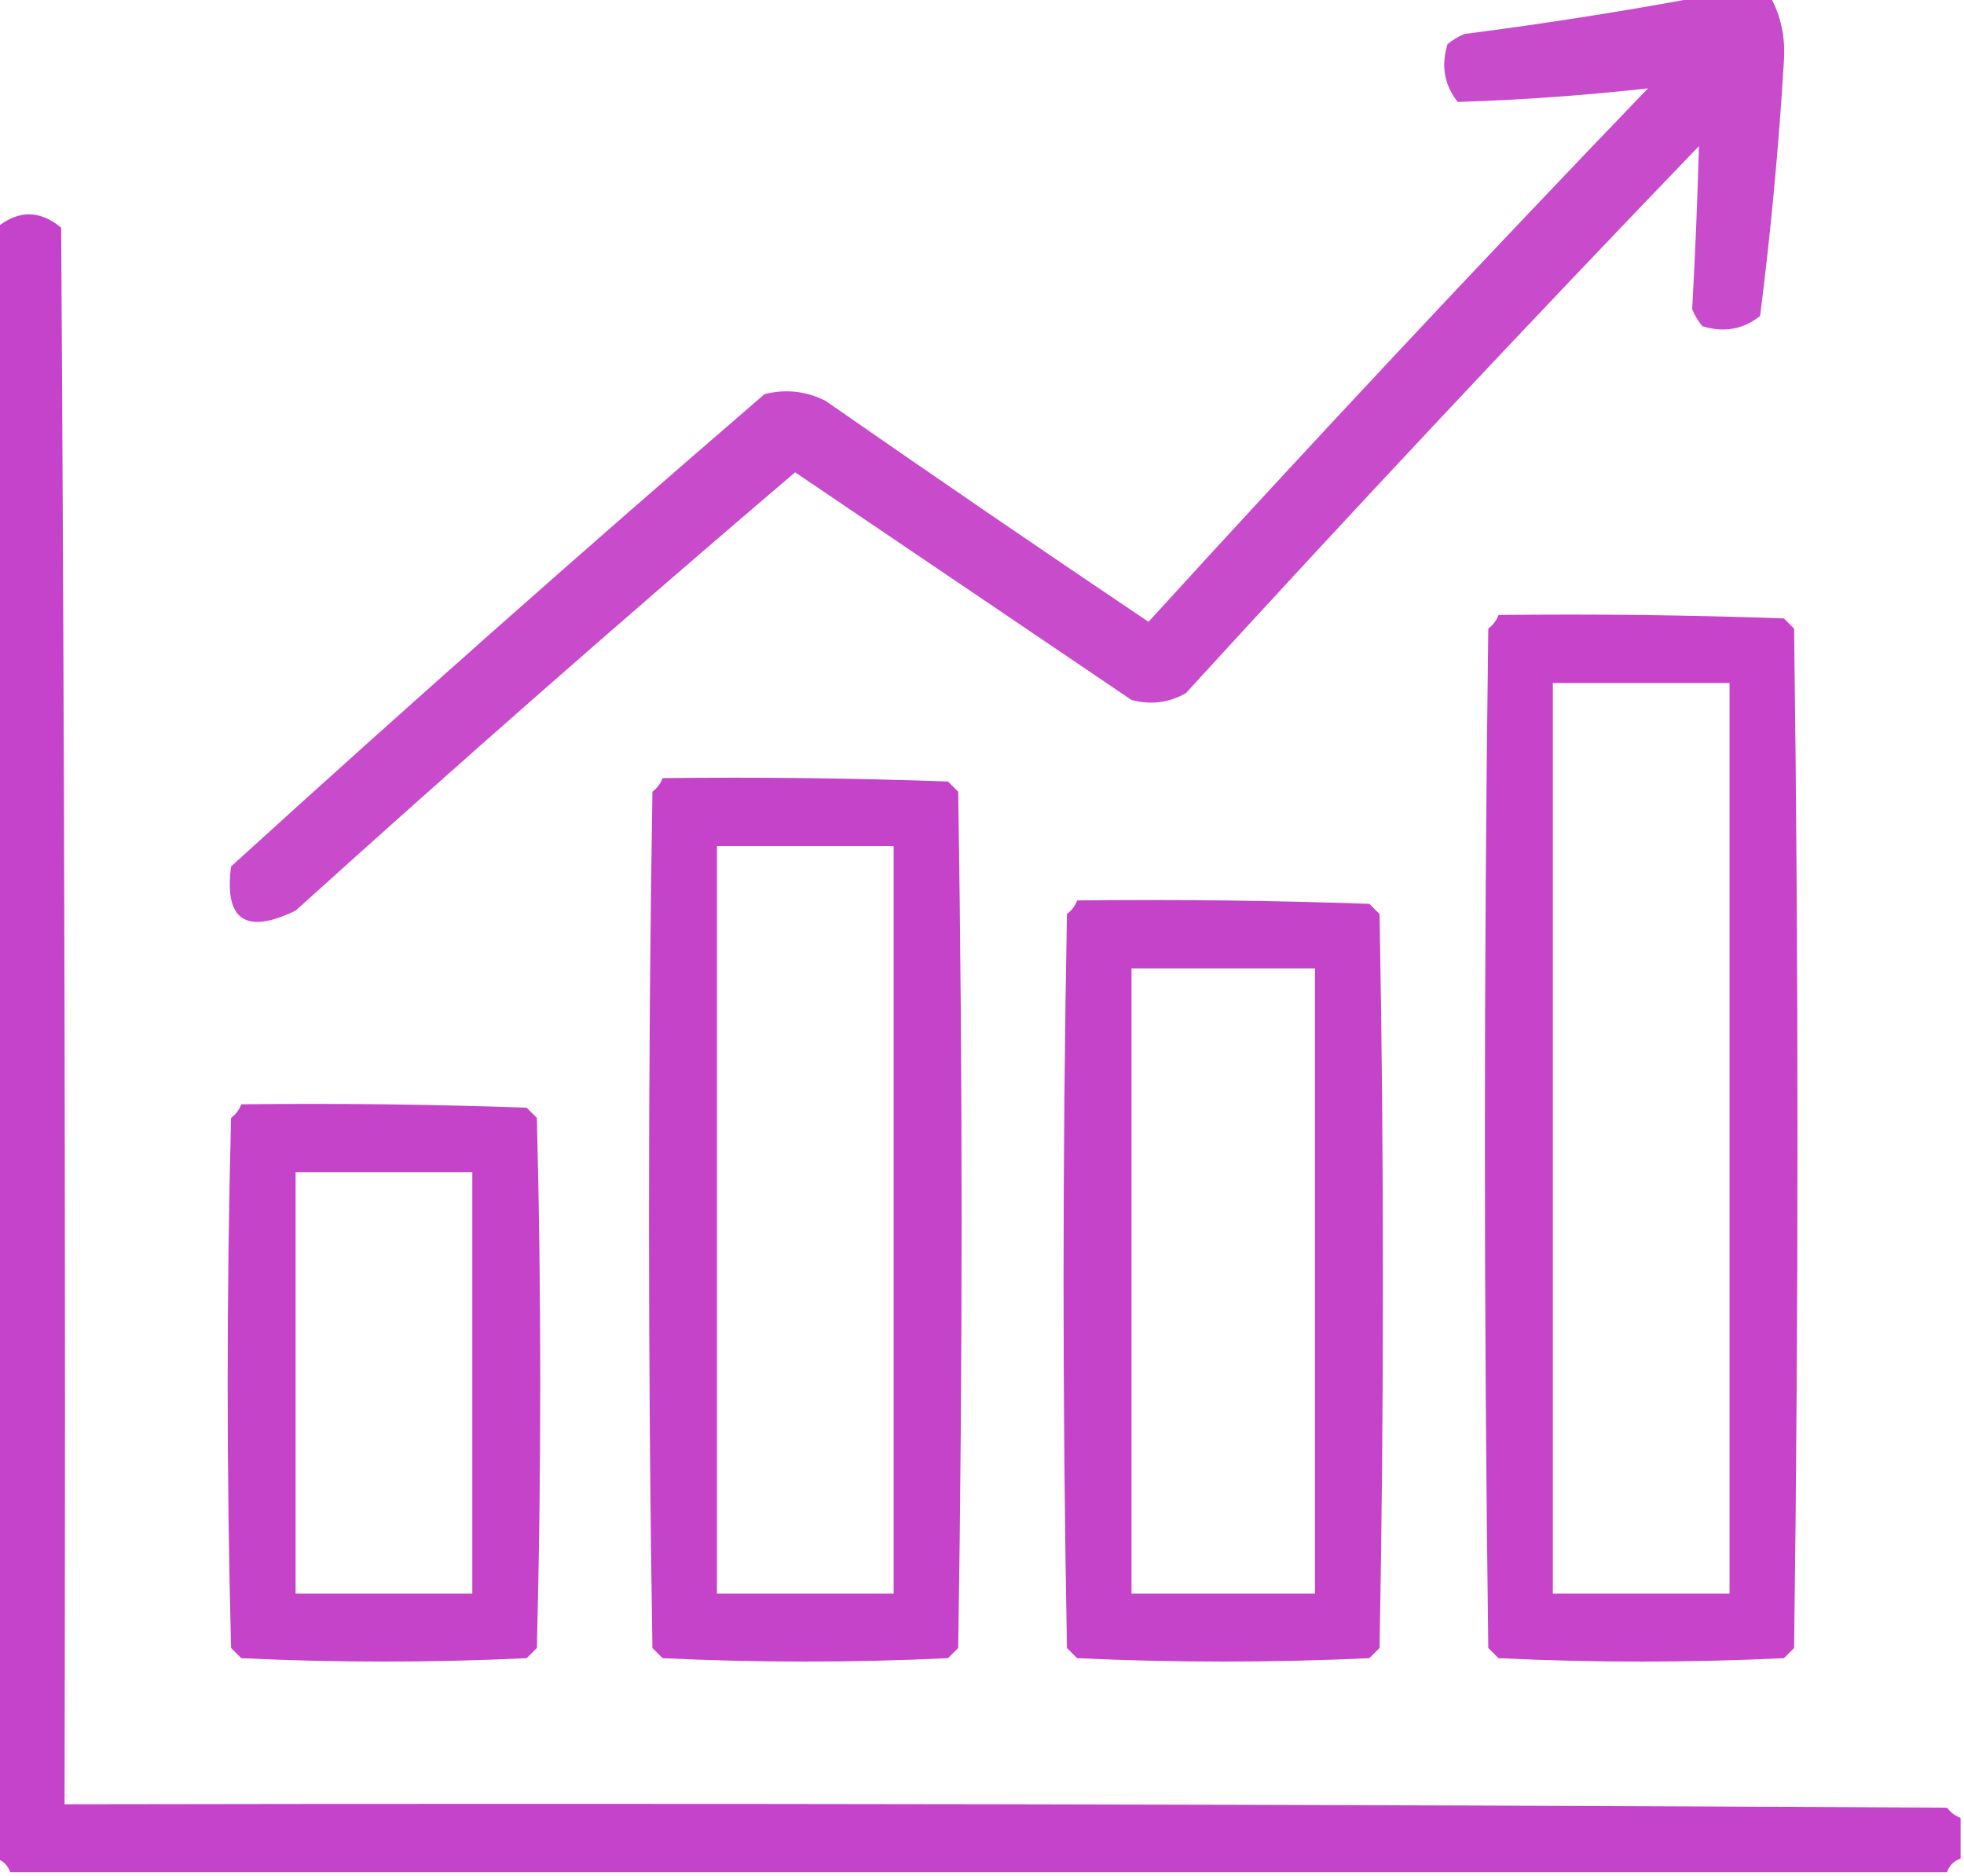<svg xmlns="http://www.w3.org/2000/svg" xmlns:xlink="http://www.w3.org/1999/xlink" width="289px" height="276px" style="shape-rendering:geometricPrecision; text-rendering:geometricPrecision; image-rendering:optimizeQuality; fill-rule:evenodd; clip-rule:evenodd"><g><path style="opacity:0.947" fill="#c542c9" d="M 250.5,-0.5 C 253.833,-0.5 257.167,-0.5 260.5,-0.5C 262.073,2.361 262.739,5.528 262.5,9C 261.747,21.54 260.58,34.04 259,46.5C 256.503,48.478 253.669,48.978 250.5,48C 249.874,47.25 249.374,46.416 249,45.5C 249.443,37.514 249.776,29.514 250,21.5C 224.467,48.032 199.3,74.865 174.5,102C 171.97,103.422 169.303,103.755 166.5,103C 150,91.833 133.5,80.667 117,69.5C 92.204,90.628 67.704,112.128 43.5,134C 36.143,137.56 32.977,135.393 34,127.5C 59.87,103.962 86.036,80.795 112.5,58C 115.634,57.21 118.634,57.543 121.5,59C 137.247,69.957 153.08,80.79 169,91.5C 193.133,65.032 217.633,38.865 242.5,13C 233.208,14.041 223.875,14.707 214.5,15C 212.522,12.503 212.022,9.669 213,6.5C 213.75,5.874 214.584,5.374 215.5,5C 227.358,3.475 239.024,1.641 250.5,-0.5 Z"></path></g><g><path style="opacity:0.998" fill="#c543ca" d="M 288.5,267.5 C 288.5,269.5 288.5,271.5 288.5,273.5C 287.5,273.833 286.833,274.5 286.5,275.5C 191.5,275.5 96.5,275.5 1.5,275.5C 1.167,274.5 0.5,273.833 -0.5,273.5C -0.5,193.5 -0.5,113.5 -0.5,33.5C 2.669,30.888 5.836,30.888 9,33.5C 9.5,110.833 9.667,188.166 9.5,265.5C 101.834,265.333 194.167,265.5 286.5,266C 287.044,266.717 287.711,267.217 288.5,267.5 Z"></path></g><g><path style="opacity:0.998" fill="#c643ca" d="M 220.5,90.5 C 234.504,90.333 248.504,90.5 262.5,91C 263,91.5 263.5,92 264,92.5C 264.667,142.5 264.667,192.5 264,242.5C 263.5,243 263,243.5 262.5,244C 248.5,244.667 234.5,244.667 220.5,244C 220,243.5 219.5,243 219,242.5C 218.333,192.5 218.333,142.5 219,92.5C 219.717,91.956 220.217,91.289 220.5,90.5 Z M 228.5,100.5 C 237.167,100.5 245.833,100.5 254.5,100.5C 254.5,145.167 254.5,189.833 254.5,234.5C 245.833,234.5 237.167,234.5 228.5,234.5C 228.5,189.833 228.5,145.167 228.5,100.5 Z"></path></g><g><path style="opacity:0.997" fill="#c543c9" d="M 97.5,114.5 C 111.504,114.333 125.504,114.5 139.5,115C 140,115.5 140.5,116 141,116.5C 141.667,158.5 141.667,200.5 141,242.5C 140.5,243 140,243.5 139.5,244C 125.5,244.667 111.5,244.667 97.5,244C 97,243.5 96.5,243 96,242.5C 95.333,200.5 95.333,158.5 96,116.5C 96.717,115.956 97.217,115.289 97.5,114.5 Z M 105.5,124.5 C 114.167,124.5 122.833,124.5 131.5,124.5C 131.5,161.167 131.5,197.833 131.5,234.5C 122.833,234.5 114.167,234.5 105.5,234.5C 105.5,197.833 105.5,161.167 105.5,124.5 Z"></path></g><g><path style="opacity:0.997" fill="#c543c9" d="M 158.5,132.5 C 172.837,132.333 187.171,132.5 201.5,133C 202,133.5 202.5,134 203,134.5C 203.667,170.5 203.667,206.5 203,242.5C 202.5,243 202,243.5 201.5,244C 187.167,244.667 172.833,244.667 158.5,244C 158,243.5 157.5,243 157,242.5C 156.333,206.5 156.333,170.5 157,134.5C 157.717,133.956 158.217,133.289 158.5,132.5 Z M 166.5,142.5 C 175.5,142.5 184.5,142.5 193.5,142.5C 193.5,173.167 193.5,203.833 193.5,234.5C 184.5,234.5 175.5,234.5 166.5,234.5C 166.5,203.833 166.5,173.167 166.5,142.5 Z"></path></g><g><path style="opacity:0.995" fill="#c543c9" d="M 35.5,162.5 C 49.504,162.333 63.504,162.5 77.5,163C 78,163.5 78.5,164 79,164.5C 79.667,190.5 79.667,216.5 79,242.5C 78.5,243 78,243.5 77.5,244C 63.5,244.667 49.5,244.667 35.5,244C 35,243.5 34.5,243 34,242.5C 33.333,216.5 33.333,190.5 34,164.5C 34.717,163.956 35.217,163.289 35.5,162.5 Z M 43.5,172.5 C 52.167,172.5 60.833,172.5 69.5,172.5C 69.5,193.167 69.5,213.833 69.5,234.5C 60.833,234.5 52.167,234.5 43.5,234.5C 43.5,213.833 43.5,193.167 43.5,172.5 Z"></path></g></svg>